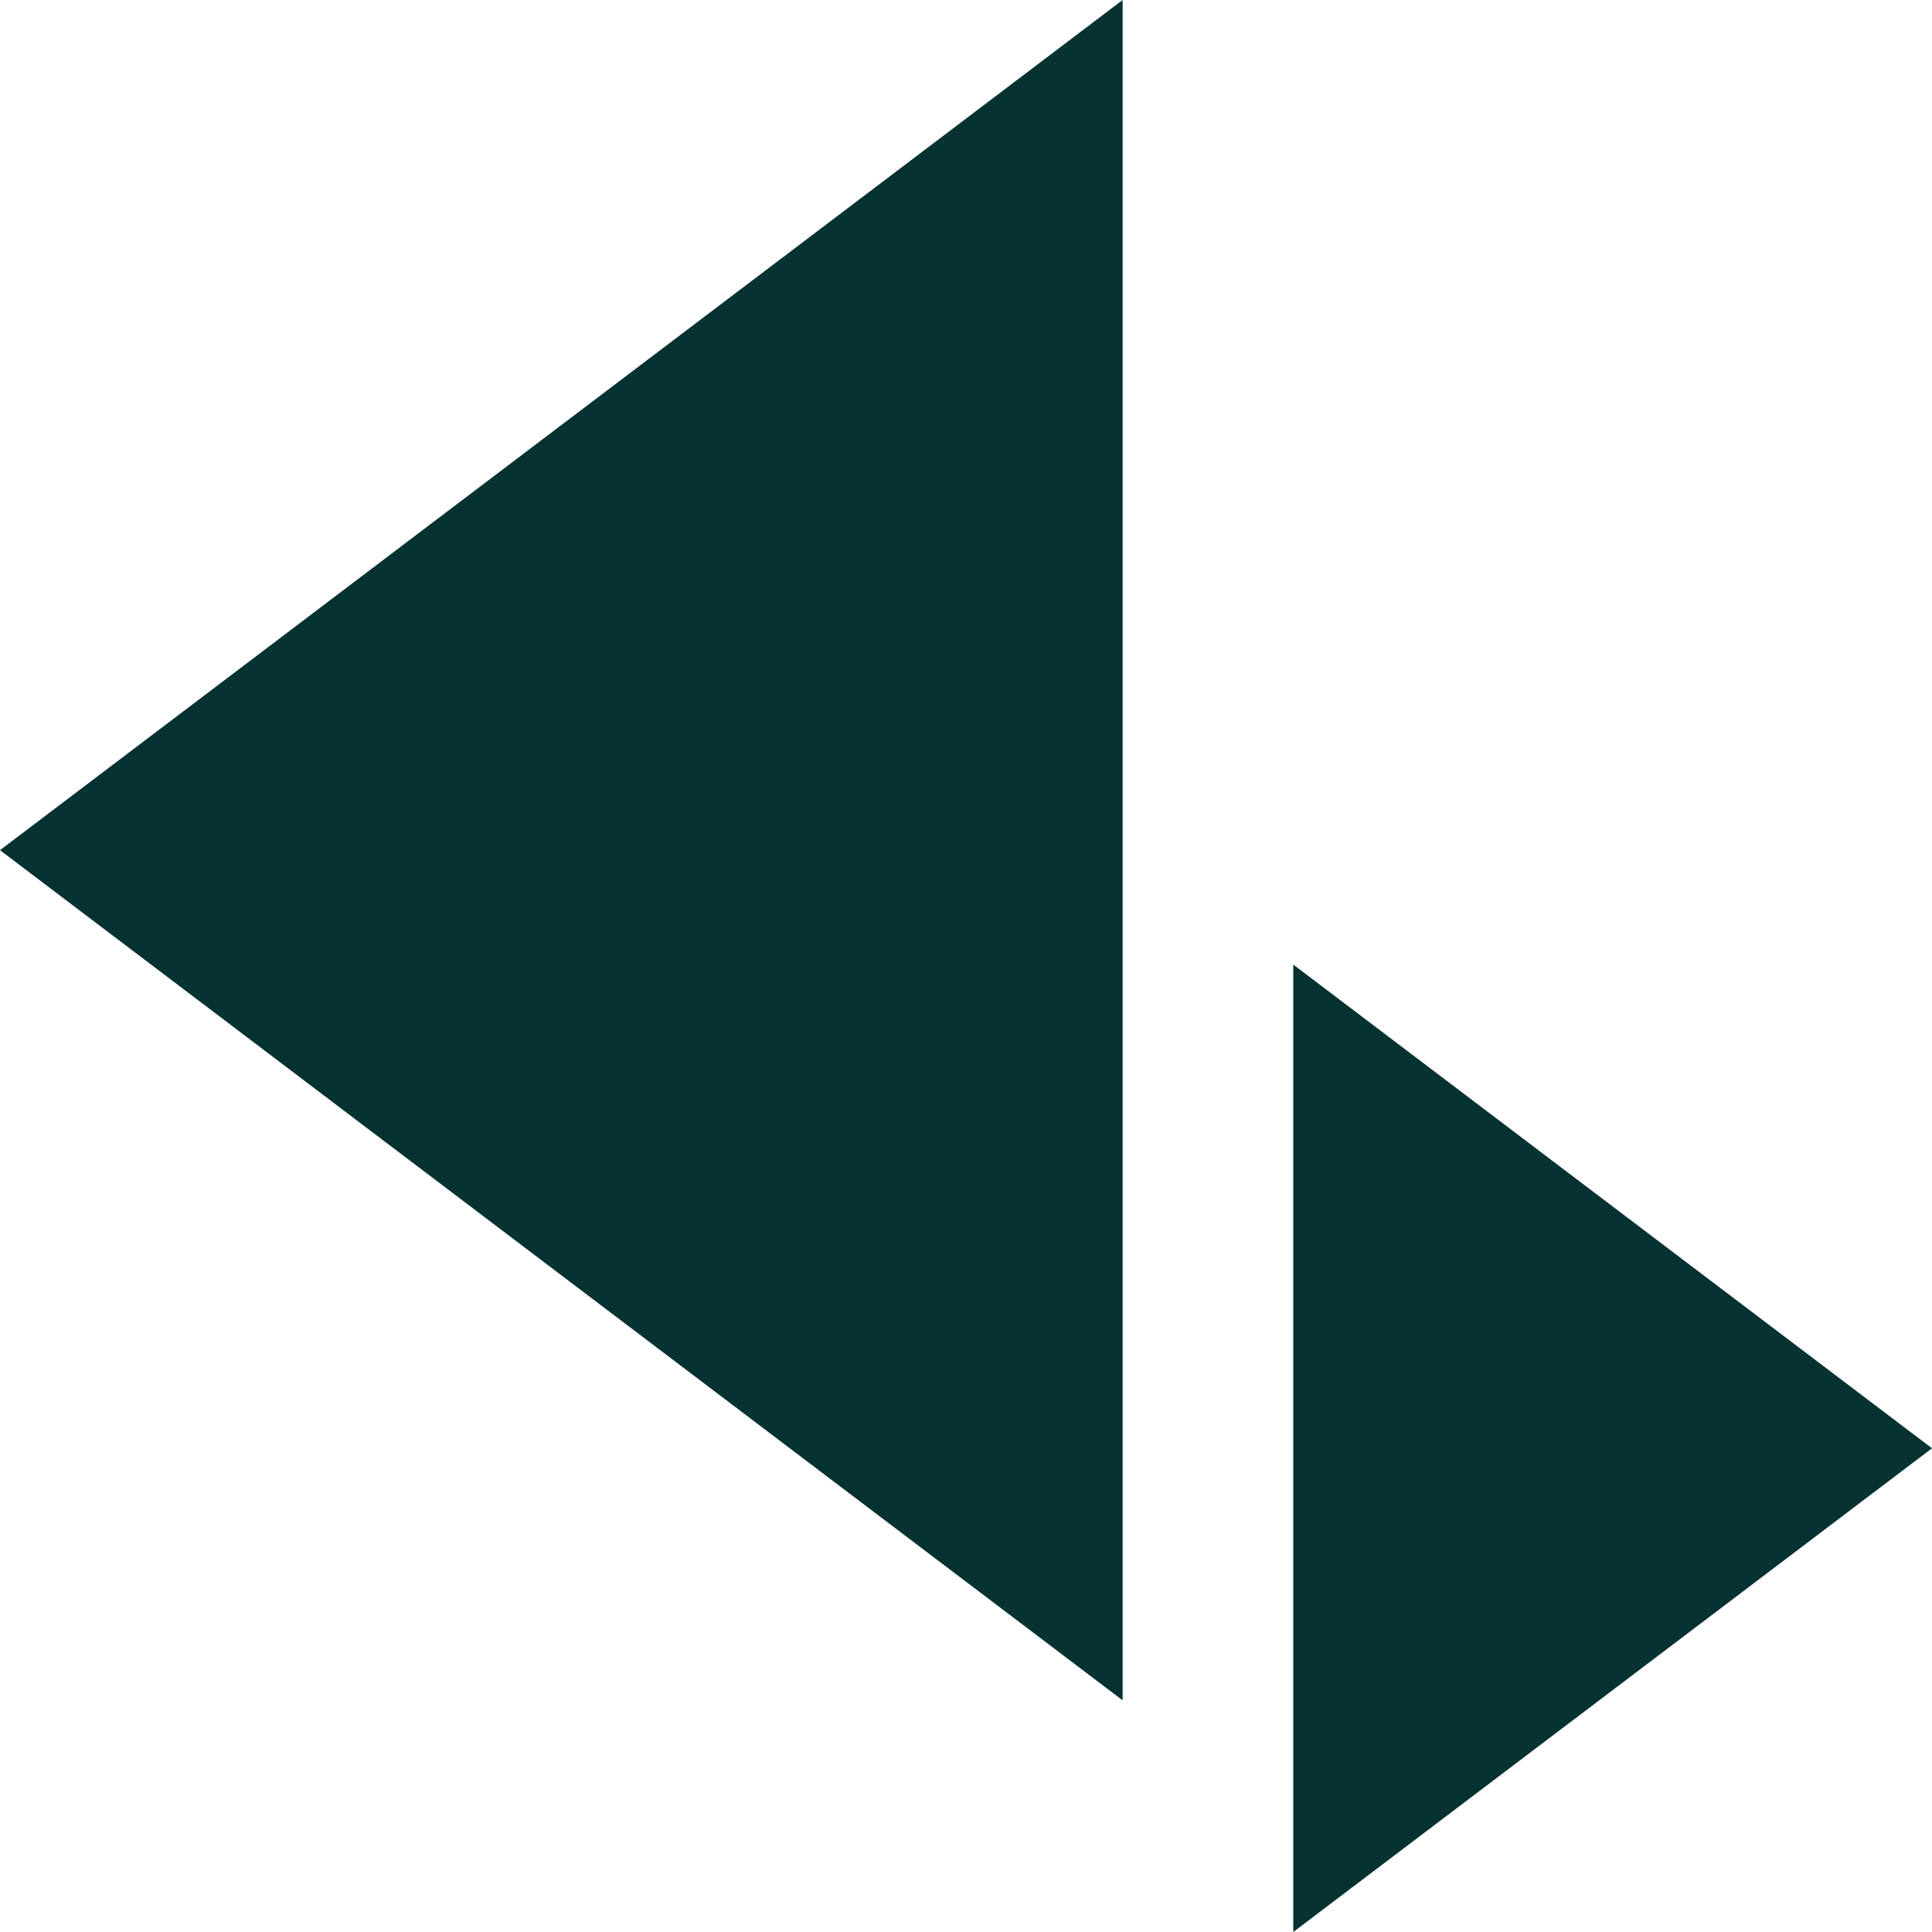 <svg width="60" height="60" viewBox="0 0 60 60" fill="none" xmlns="http://www.w3.org/2000/svg">
<g clip-path="url(#clip0_4064_1251)">
<path fill-rule="evenodd" clip-rule="evenodd" d="M0 26.403L34.864 52.805V0L0 26.403ZM40.164 60L60 44.978L40.164 29.956V60Z" fill="#063231"/>
</g>
<defs>
<clipPath id="clip0_4064_1251">
<rect width="60" height="60" fill="white"/>
</clipPath>
</defs>
</svg>

